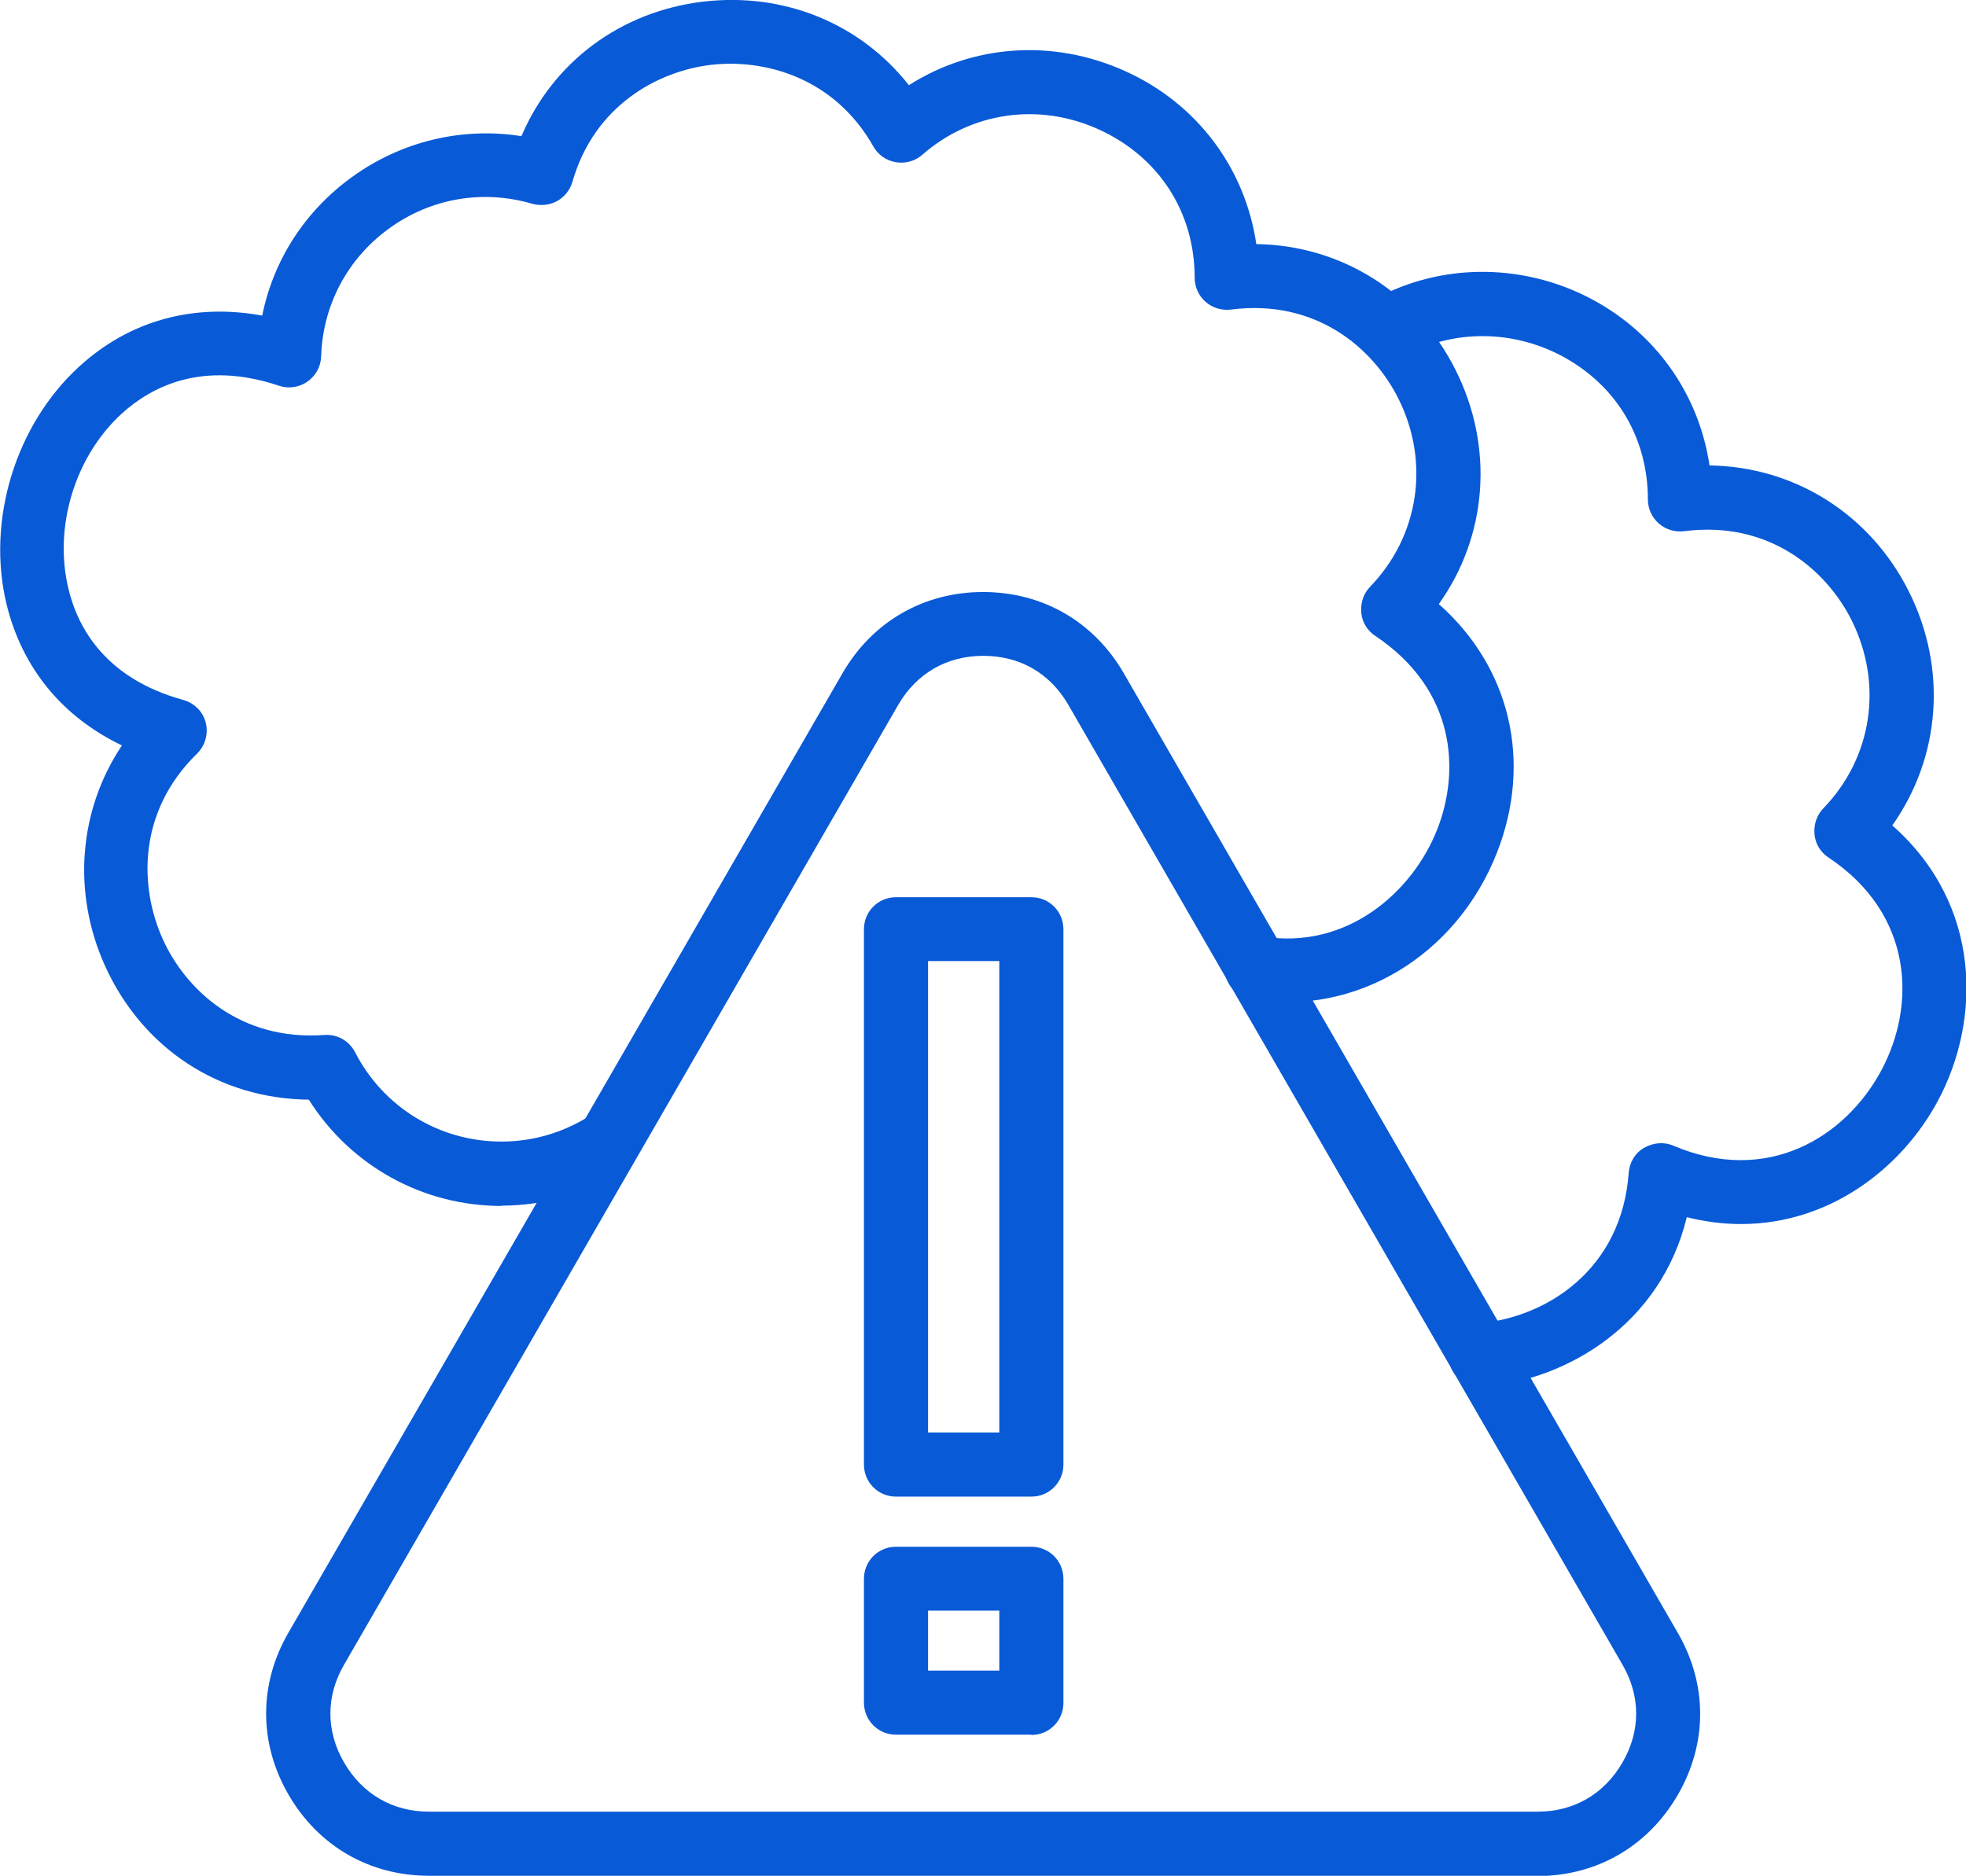 <?xml version="1.0" encoding="UTF-8"?>
<svg id="_图层_2" data-name="图层 2" xmlns="http://www.w3.org/2000/svg" viewBox="0 0 71.75 68.47">
  <defs>
    <style>
      .cls-1 {
        fill: #095ad6;
      }
    </style>
  </defs>
  <g id="_图层_1-2" data-name="图层 1">
    <g>
      <path class="cls-1" d="m18.31,44.02c-2.89,0-5.52-1.47-7.04-3.88-3.26-.03-6.07-1.86-7.44-4.89-1.21-2.69-.95-5.69.62-8.04-2.17-1.04-3.64-2.82-4.21-5.15-.74-3.06.32-6.54,2.64-8.67,1.84-1.69,4.18-2.33,6.69-1.87.41-2.03,1.56-3.82,3.28-5.06,1.81-1.31,4.02-1.83,6.18-1.49C20.18,2.27,22.64.42,25.66.06c2.96-.35,5.74.8,7.51,3.05,2.34-1.49,5.26-1.7,7.88-.52,2.63,1.18,4.39,3.54,4.8,6.32,3.08.04,5.85,1.76,7.27,4.59,1.42,2.83,1.16,6.07-.61,8.55,2.6,2.3,3.43,5.74,2.12,9.08-1.49,3.78-5.17,5.97-8.96,5.35-.64-.11-1.07-.71-.96-1.34.11-.64.71-1.07,1.34-.96,3.14.52,5.52-1.66,6.4-3.9.84-2.13.69-5.1-2.26-7.07-.29-.19-.48-.5-.51-.85s.08-.69.32-.94c1.79-1.85,2.2-4.55,1.03-6.88-.92-1.83-3-3.64-6.11-3.24-.33.04-.67-.06-.92-.28s-.4-.54-.4-.88c0-2.41-1.32-4.43-3.51-5.42-2.19-.99-4.65-.63-6.43.93-.26.23-.62.33-.97.27-.35-.06-.65-.27-.82-.58-1.44-2.54-4.01-3.2-5.94-2.97-1.91.23-4.24,1.47-5.04,4.27-.09.3-.29.55-.56.7-.27.15-.6.18-.9.1-1.8-.53-3.7-.21-5.23.9-1.52,1.1-2.42,2.8-2.48,4.67-.01.37-.2.71-.5.92-.3.21-.69.27-1.04.15-2.8-.94-4.66.04-5.74,1.02-1.71,1.57-2.49,4.14-1.94,6.4.34,1.42,1.35,3.27,4.19,4.05.4.11.72.43.82.83s-.02.84-.32,1.13c-2.2,2.15-2.09,4.91-1.25,6.77.83,1.84,2.81,3.72,5.89,3.5.47-.04.91.21,1.13.63,1.03,2.01,3.08,3.26,5.34,3.26,1.17,0,2.3-.34,3.27-.97.54-.35,1.27-.2,1.62.34s.2,1.27-.34,1.62c-1.36.88-2.94,1.35-4.56,1.35h0Z"/>
      <path class="cls-1" d="m54.03,50.64c-.6,0-1.11-.46-1.16-1.07-.05-.64.42-1.21,1.07-1.26,2.55-.22,5.25-2,5.5-5.5.03-.38.23-.72.56-.91s.72-.23,1.07-.08c3.44,1.46,6.28-.32,7.58-2.73,1.29-2.39,1.19-5.72-1.92-7.79-.29-.19-.48-.5-.51-.85s.08-.69.32-.94c1.79-1.85,2.2-4.54,1.03-6.88-.92-1.83-3.01-3.64-6.11-3.24-.33.04-.67-.06-.92-.28s-.4-.54-.4-.88c0-2.18-1.08-4.05-2.95-5.13-1.87-1.08-4.17-1.11-5.99-.07-.56.32-1.28.12-1.6-.44-.32-.56-.12-1.28.44-1.6,2.54-1.45,5.73-1.42,8.32.08,2.21,1.28,3.66,3.44,4.03,5.92,3.08.04,5.85,1.76,7.27,4.59,1.42,2.83,1.16,6.06-.6,8.55,3.29,2.9,3.24,7.13,1.66,10.06-1.31,2.44-3.93,4.49-7.18,4.49-.64,0-1.3-.08-1.98-.25-.94,3.89-4.34,5.93-7.41,6.19-.04,0-.07,0-.1,0h0Z"/>
      <path class="cls-1" d="m56.1,68.47H15.66c-2.17,0-4.04-1.08-5.13-2.96s-1.09-4.04,0-5.92L30.75,24.57c1.09-1.88,2.96-2.96,5.13-2.96s4.04,1.08,5.13,2.96l20.22,35.03c1.09,1.88,1.09,4.04,0,5.92-1.09,1.88-2.96,2.96-5.13,2.96h0Zm-20.22-44.53c-1.33,0-2.43.64-3.1,1.79L12.56,60.76c-.67,1.15-.67,2.43,0,3.58s1.77,1.79,3.1,1.79h40.45c1.33,0,2.43-.64,3.1-1.79s.67-2.43,0-3.58l-20.22-35.03c-.67-1.16-1.77-1.79-3.1-1.79h0Z"/>
      <path class="cls-1" d="m37.64,54.63h-4.94c-.65,0-1.17-.52-1.17-1.17v-19.54c0-.65.52-1.17,1.17-1.17h4.94c.65,0,1.17.52,1.17,1.17v19.54c0,.65-.52,1.17-1.17,1.17Zm-3.77-2.34h2.6v-17.21h-2.6v17.21Z"/>
      <path class="cls-1" d="m37.64,63.32h-4.94c-.65,0-1.17-.52-1.17-1.17v-4.52c0-.65.52-1.17,1.17-1.17h4.94c.65,0,1.17.52,1.17,1.17v4.53c0,.65-.52,1.17-1.17,1.17h0Zm-3.77-2.34h2.6v-2.19h-2.6v2.19Z"/>
    </g>
  </g>
</svg>